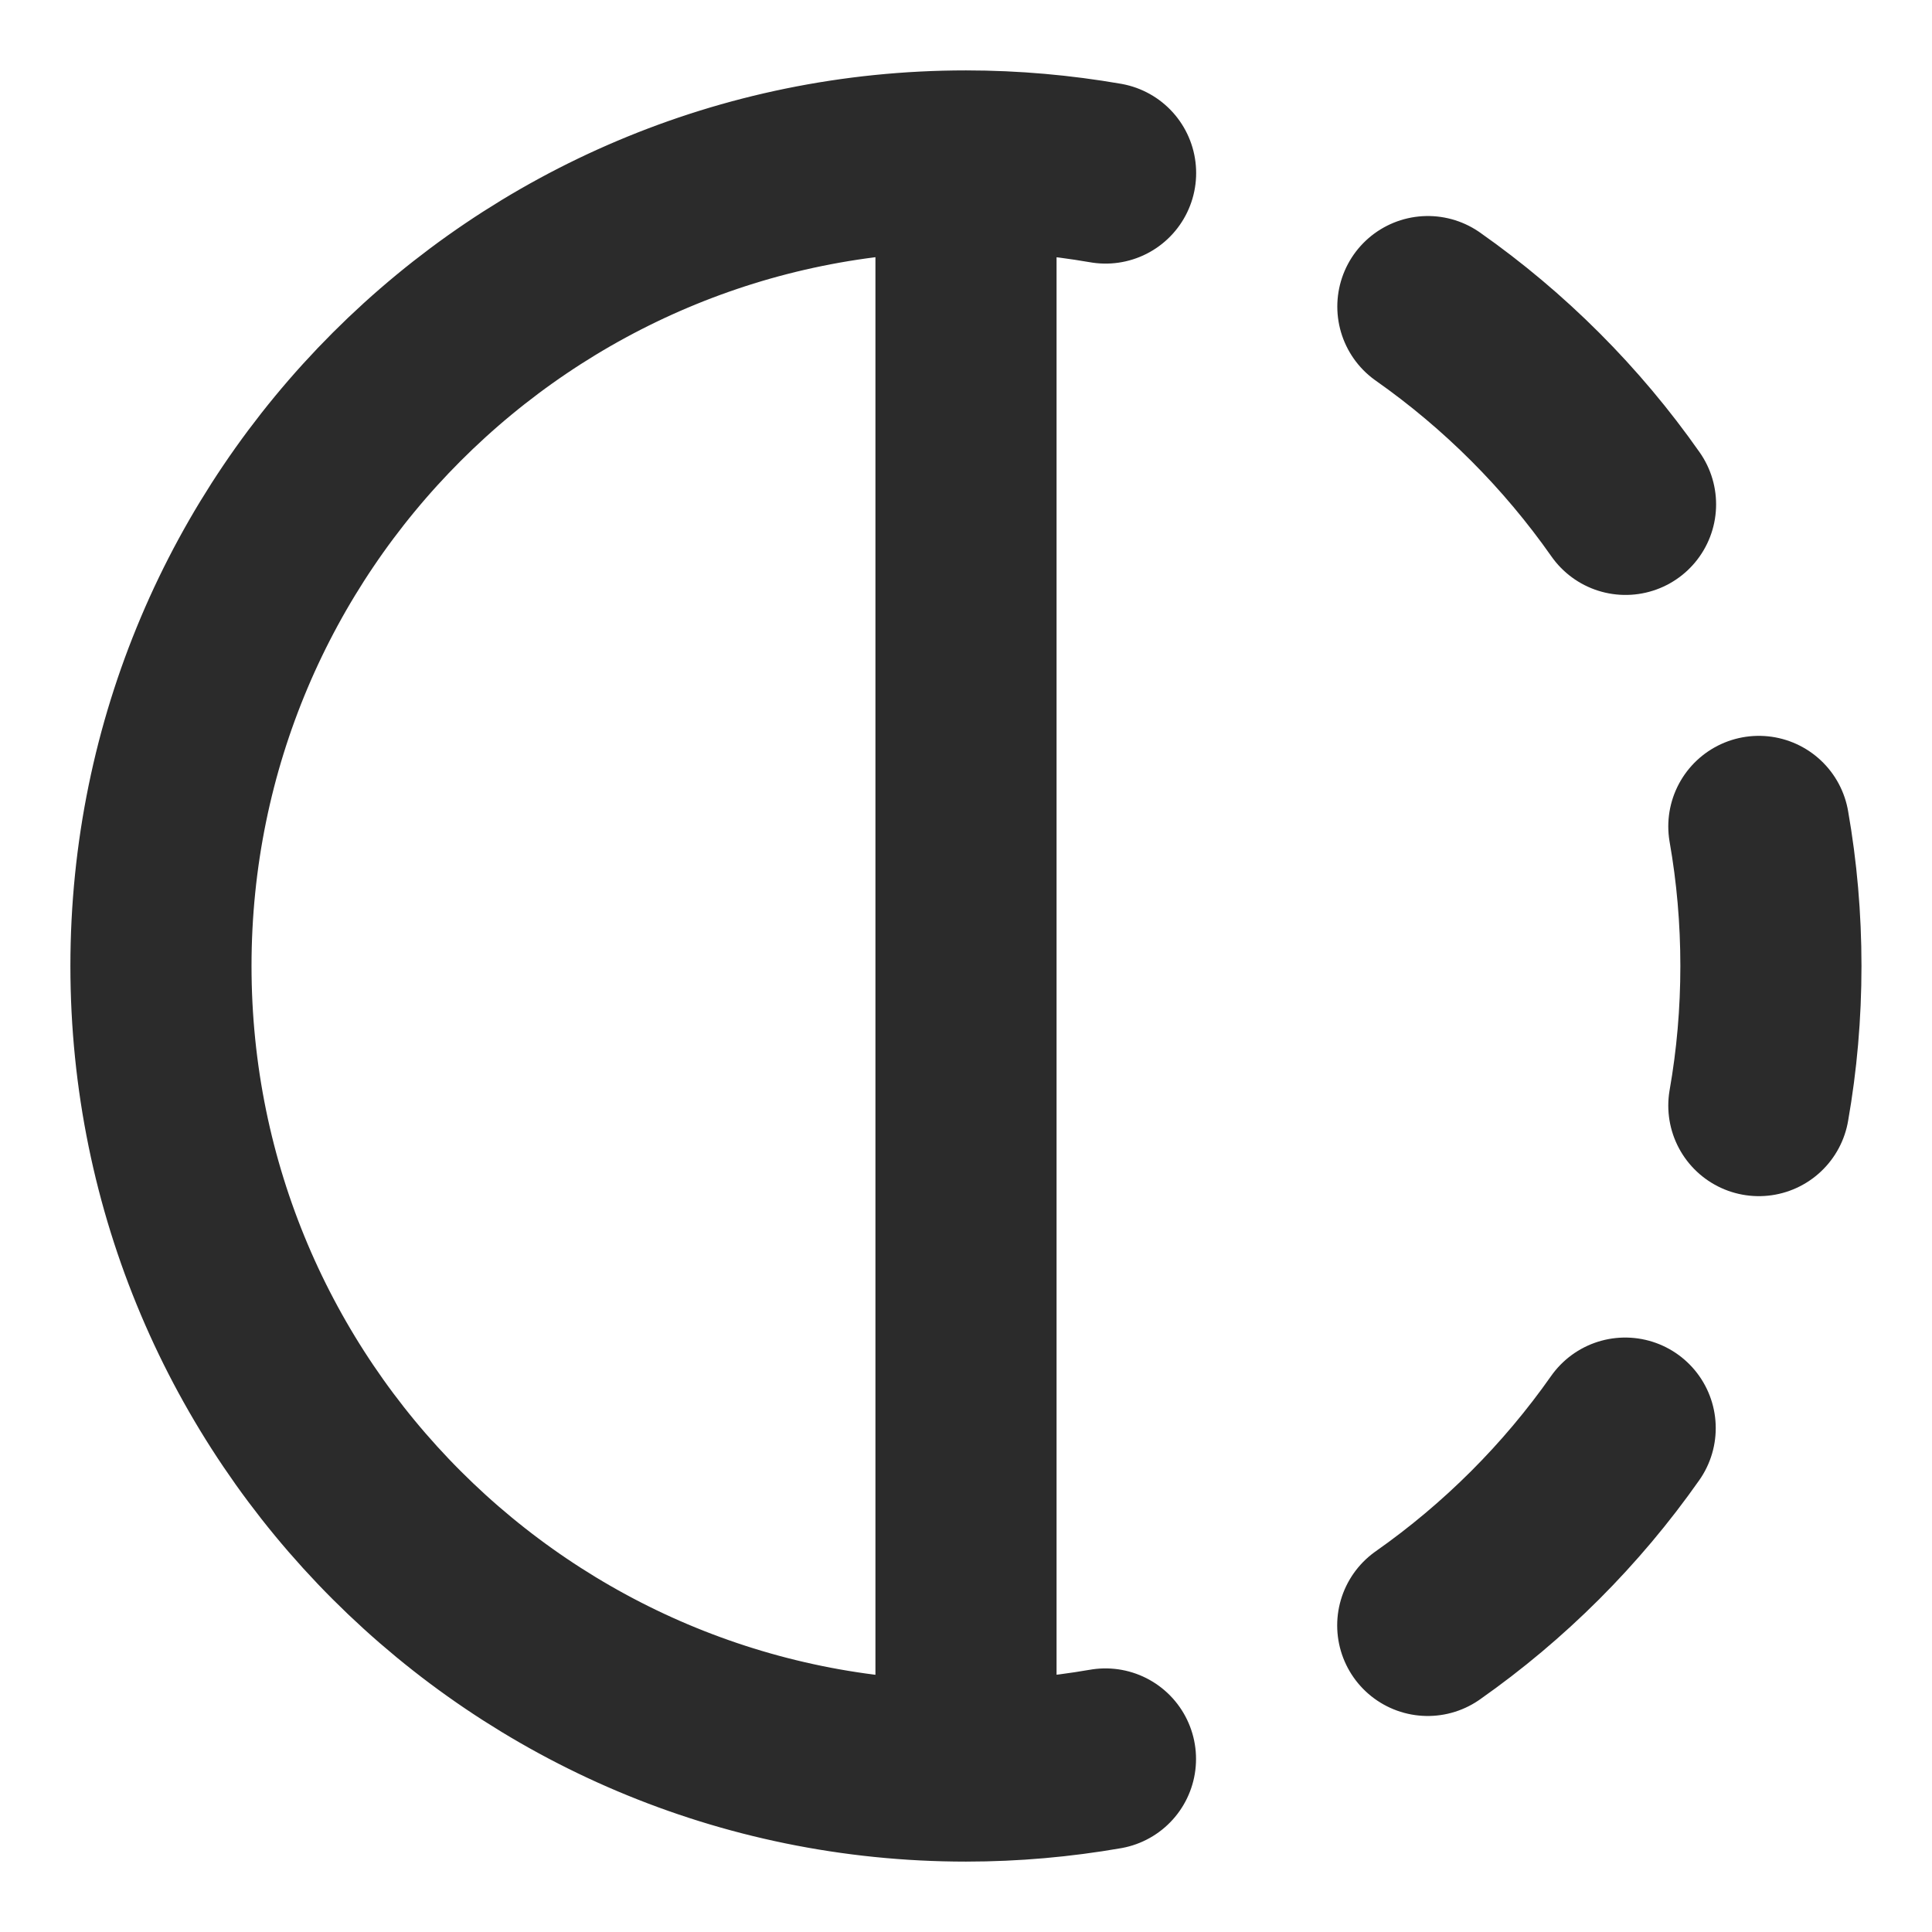 <svg width="16" height="16" viewBox="0 0 16 16" fill="none" xmlns="http://www.w3.org/2000/svg">
<g clip-path="url(#clip0_1490_6568)">
<path d="M8 1.333C8.394 1.333 8.781 1.368 9.156 1.433M8 1.333C4.318 1.333 1.333 4.318 1.333 8C1.333 11.682 4.318 14.667 8 14.667M8 1.333V14.667M11.825 2.539C12.461 2.986 13.016 3.541 13.462 4.177M14.566 6.844C14.632 7.219 14.666 7.606 14.666 8C14.666 8.394 14.632 8.781 14.566 9.156M13.459 11.827C13.013 12.462 12.459 13.015 11.824 13.461M9.155 14.567C8.78 14.632 8.394 14.667 8 14.667" stroke="black" stroke-opacity="0.83" stroke-width="1.5" stroke-linecap="round" stroke-linejoin="round"/>
</g>
<defs>
<clipPath id="clip0_1490_6568">
<rect width="16" height="16" fill="white"/>
</clipPath>
</defs>
</svg>
